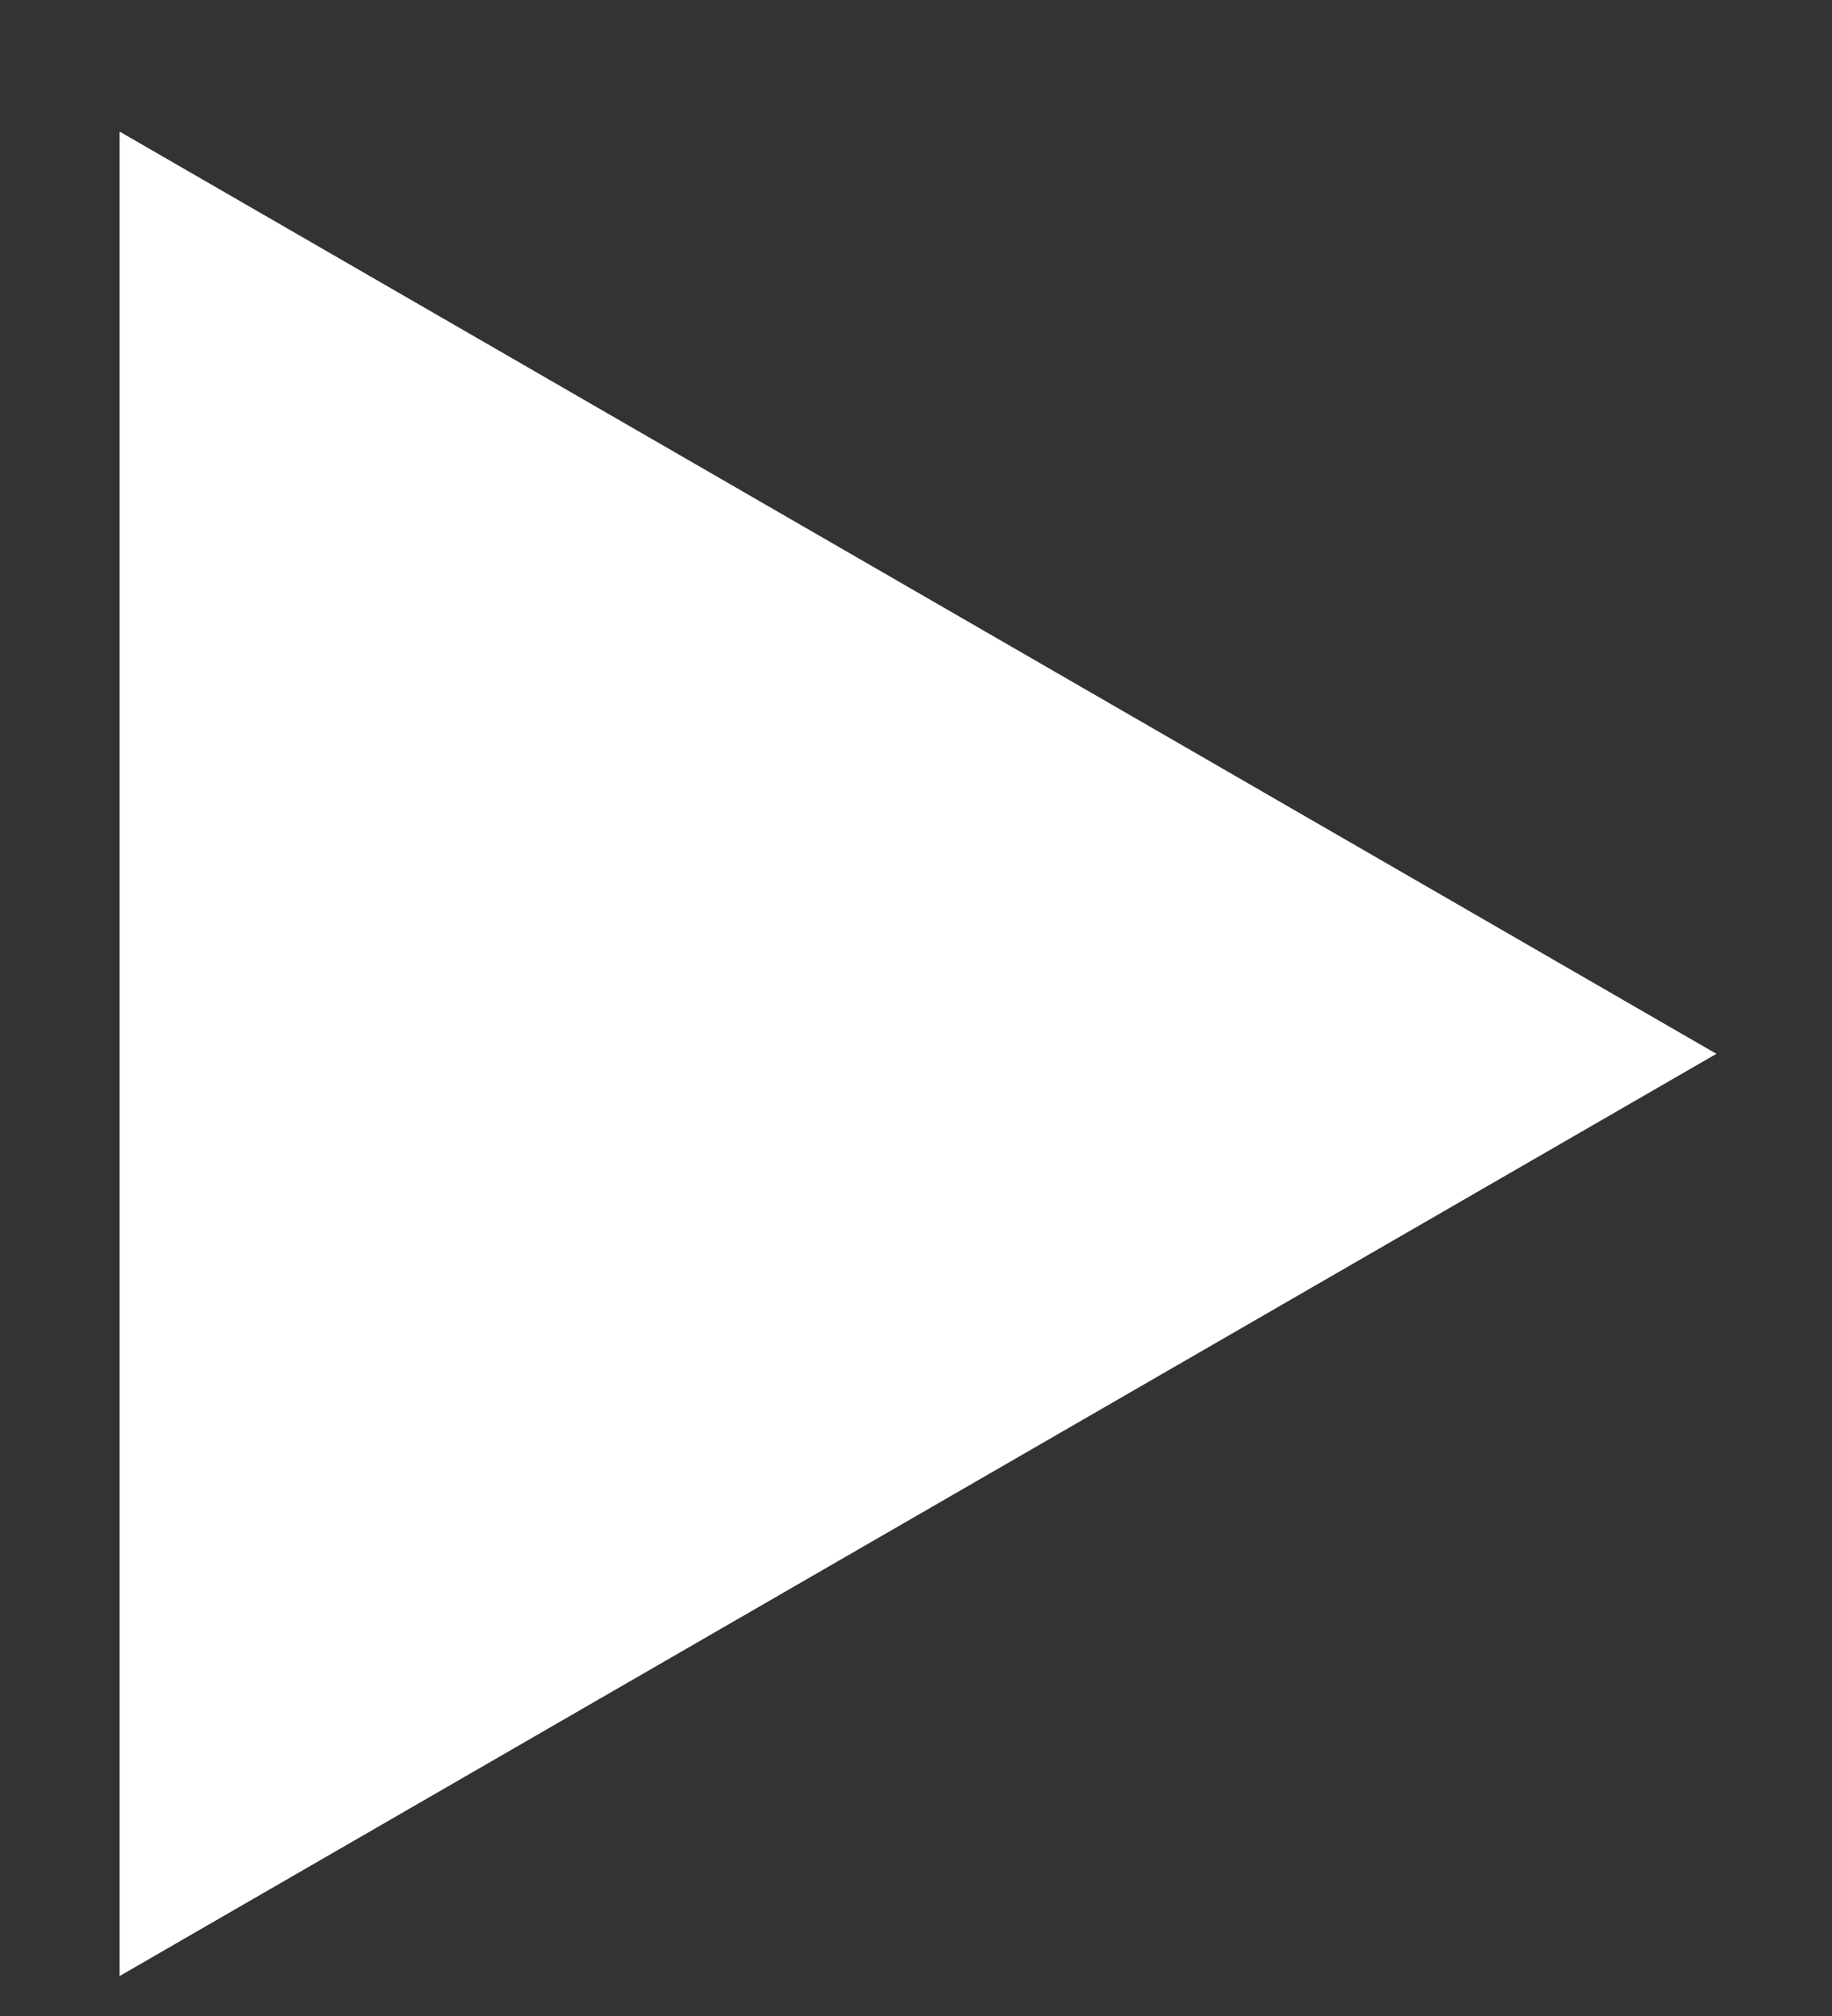 <?xml version="1.0" encoding="UTF-8"?> <svg xmlns="http://www.w3.org/2000/svg" width="10" height="11" viewBox="0 0 10 11" fill="none"><rect x="0" y="0" width="10" height="11" fill="#333333" stroke="none"/><path d="M9.369 5.75L0.653 10.782L0.653 0.718L9.369 5.75Z" fill="white"></path></svg> 